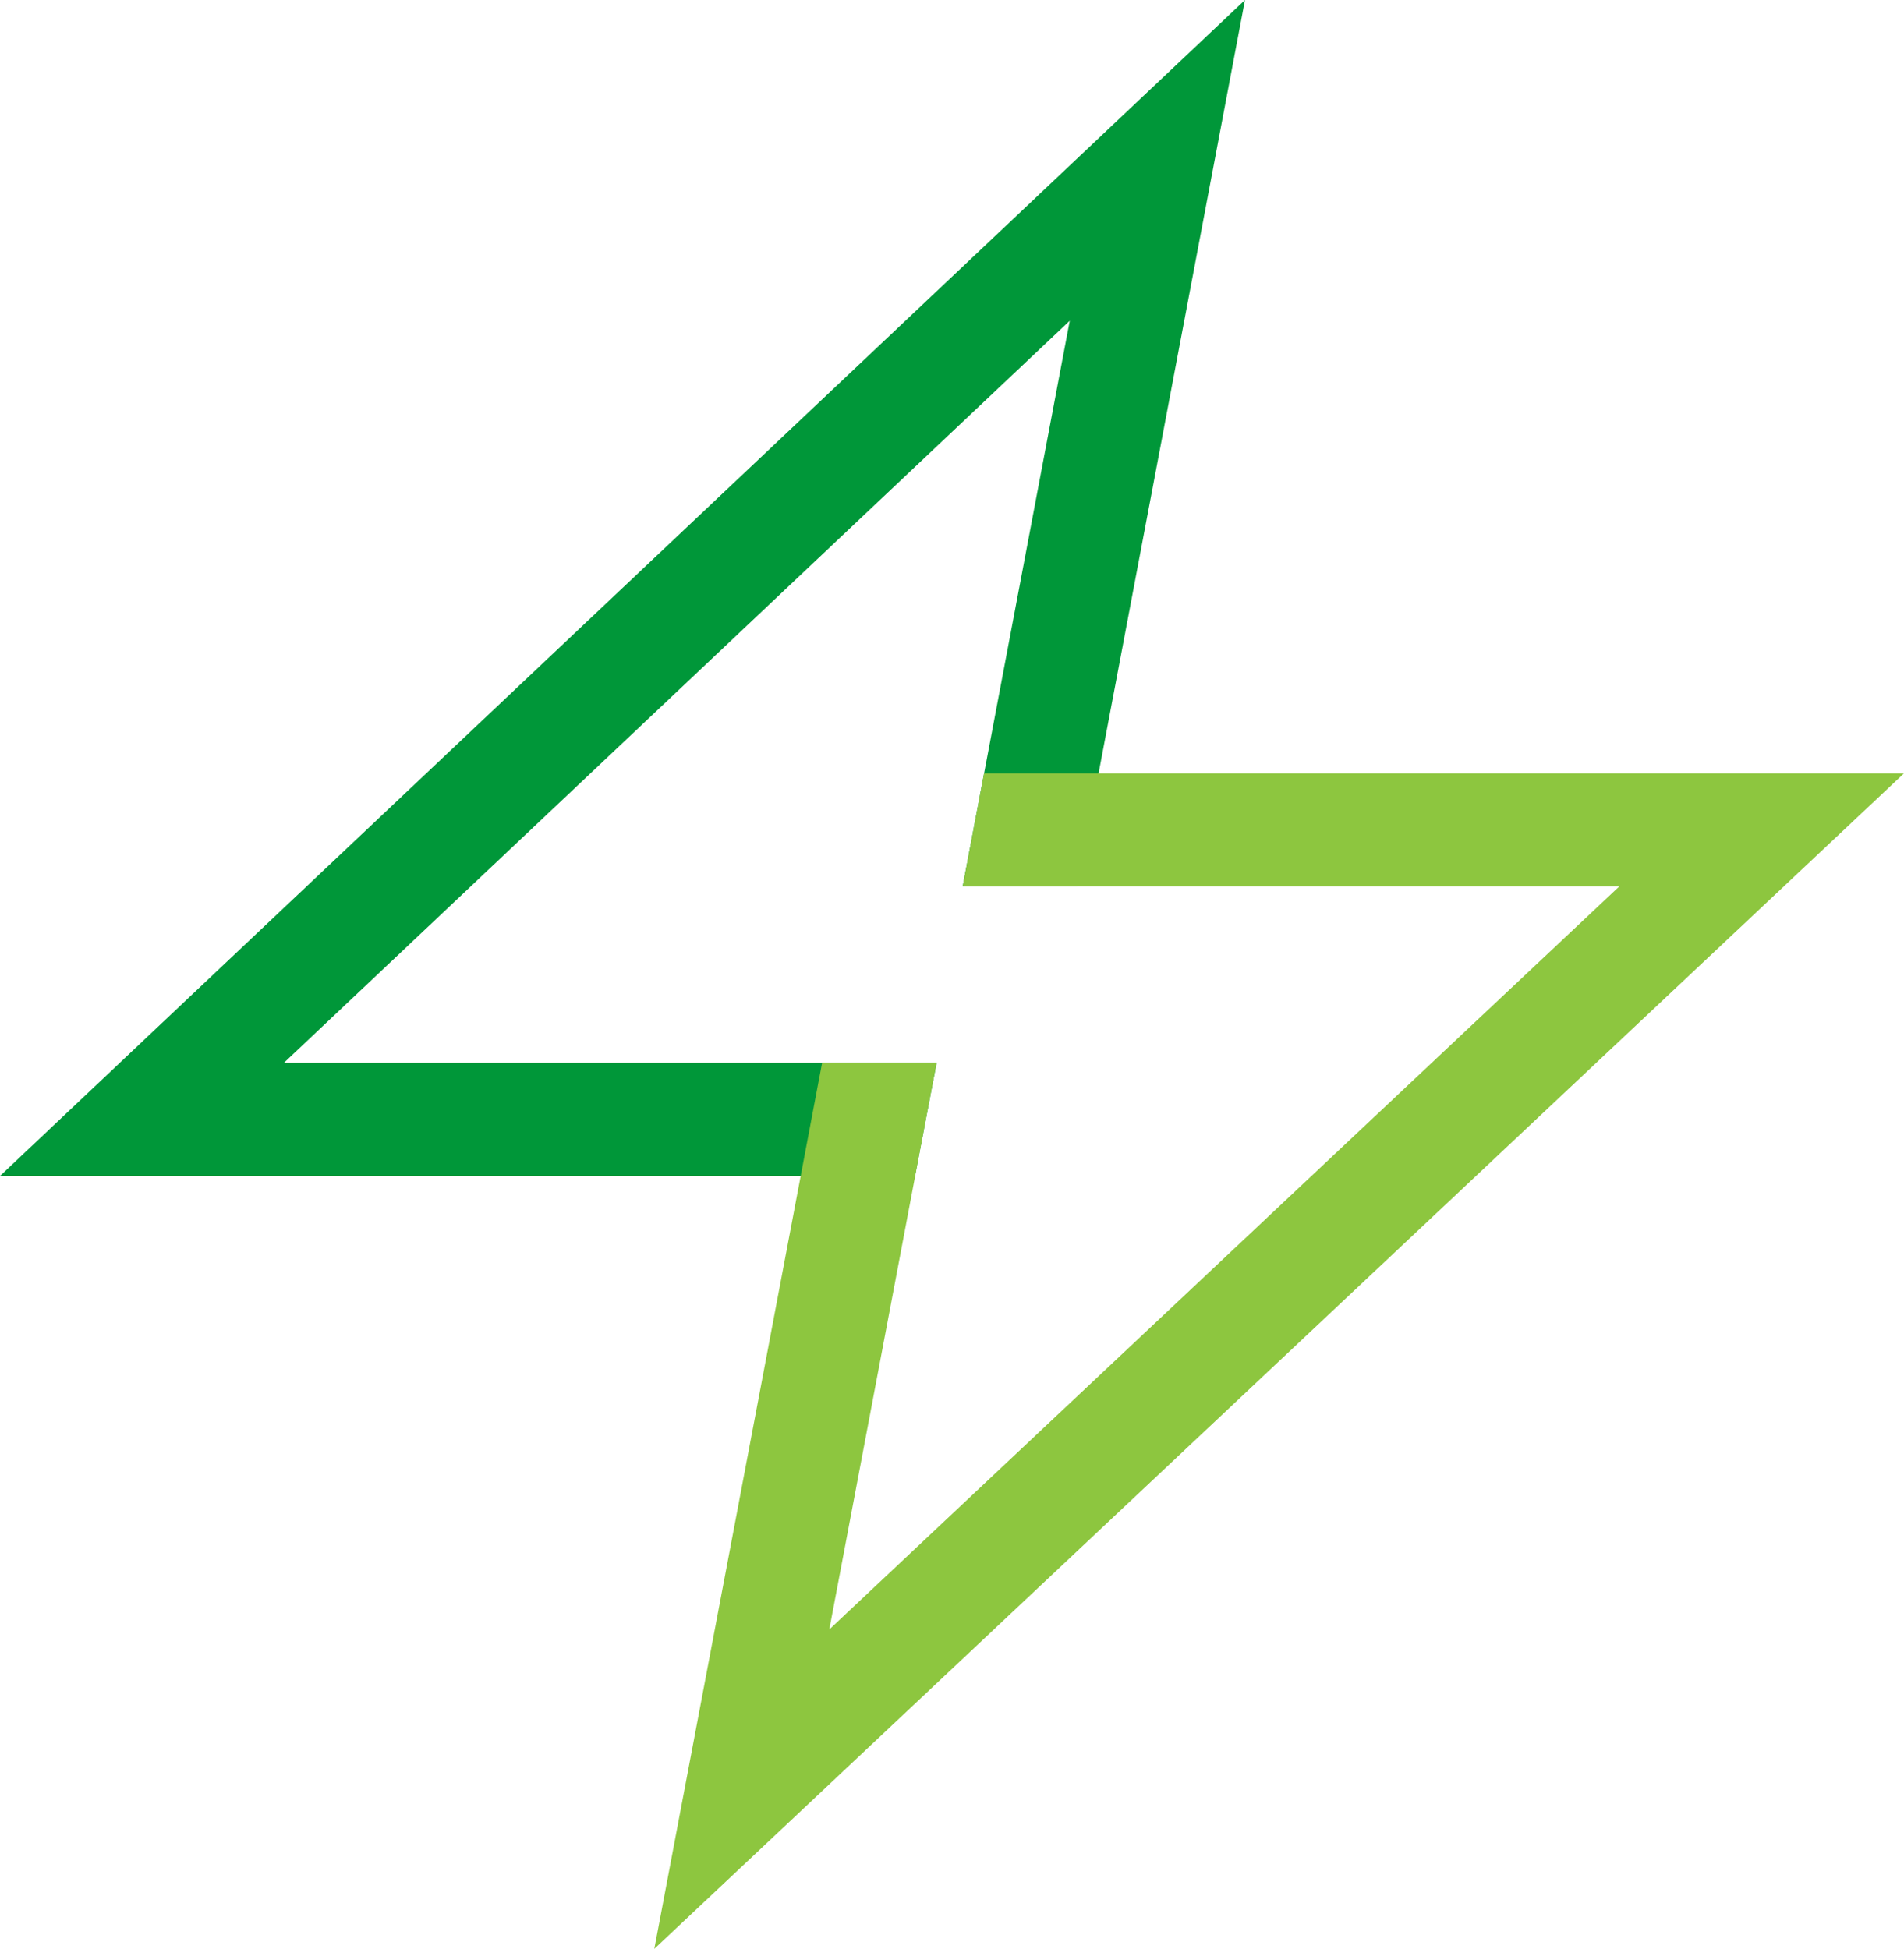 <svg width="85" height="87" viewBox="0 0 85 87" fill="none" xmlns="http://www.w3.org/2000/svg">
<g clip-path="url(#clip0_615_1709)">
<path d="M40.848 52.497H0L55.579 0L48.088 39.572H42.977L47.757 14.318L12.672 47.448H41.812L40.848 52.497Z" fill="#009739"/>
<path d="M29.21 87L36.701 47.448H41.812L37.022 72.742L72.288 39.572H42.977L43.931 34.523H85L29.21 87Z" fill="#8DC63F"/>
</g>
<defs>
<clipPath id="clip0_615_1709">
<rect width="85" height="87" fill="white"/>
</clipPath>
</defs>
</svg>
